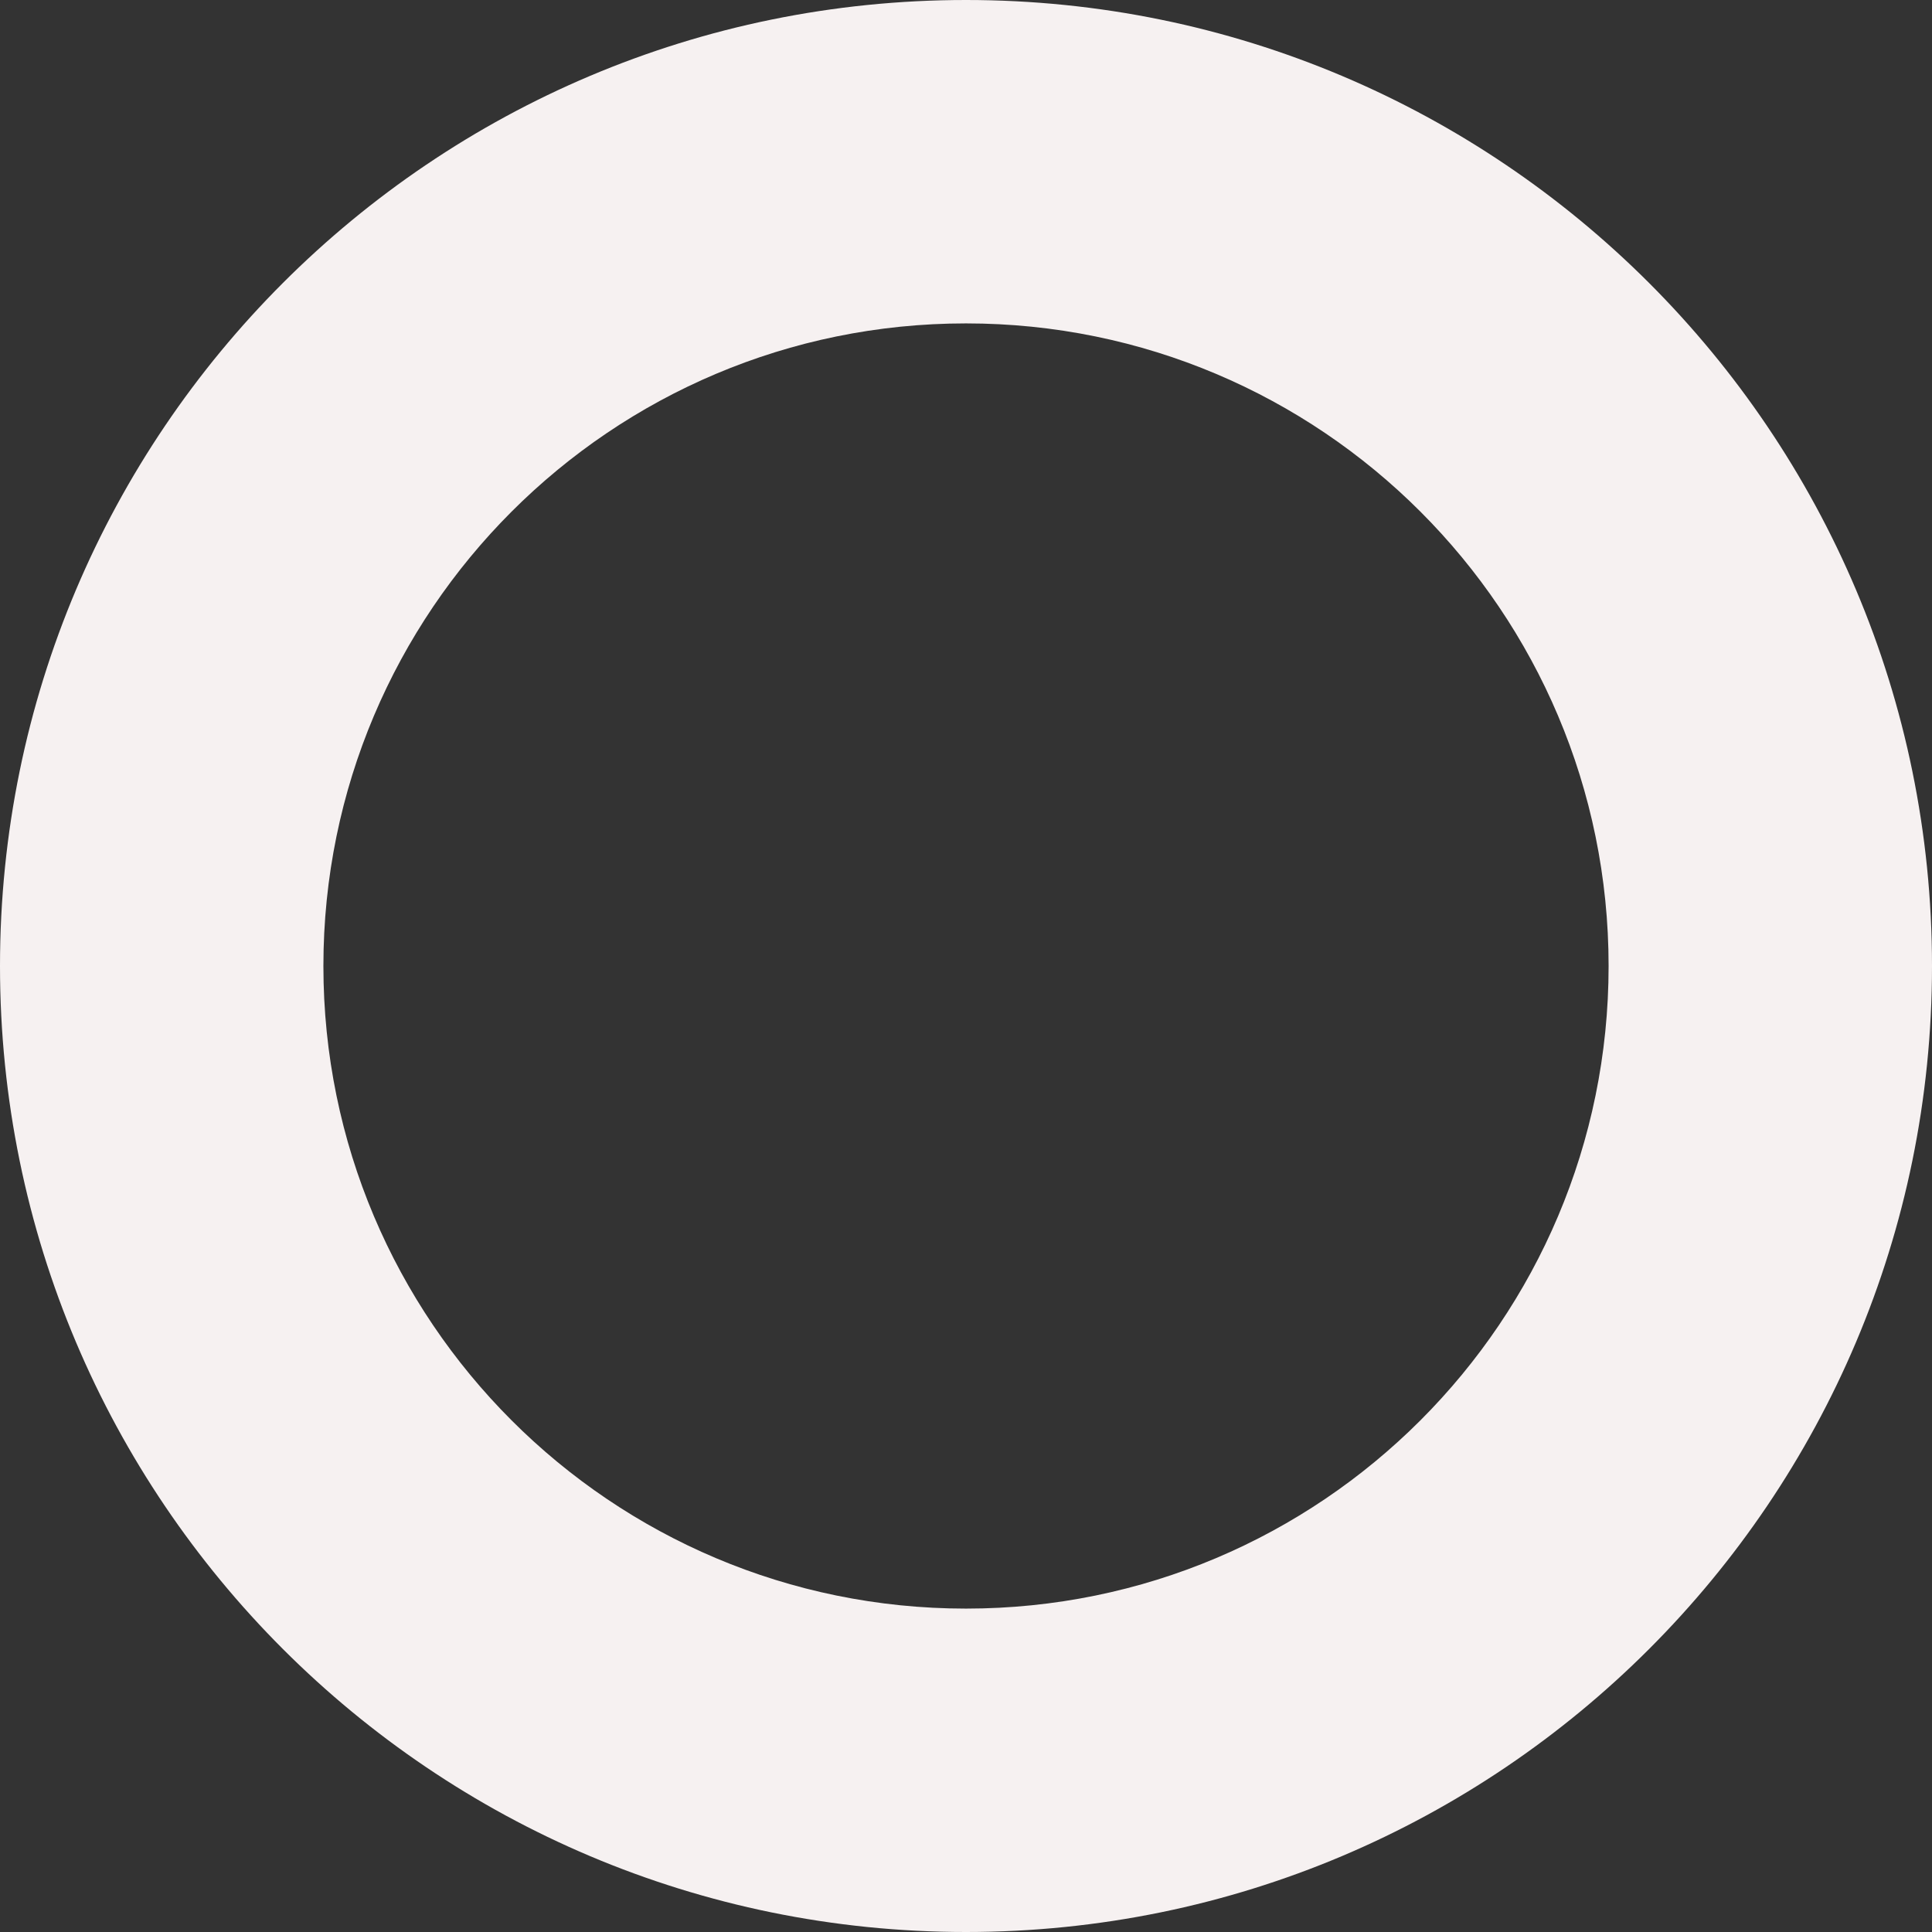 <?xml version="1.0" encoding="UTF-8"?> <svg xmlns="http://www.w3.org/2000/svg" xmlns:xlink="http://www.w3.org/1999/xlink" xmlns:xodm="http://www.corel.com/coreldraw/odm/2003" xml:space="preserve" width="1061.64mm" height="1061.64mm" version="1.1" style="shape-rendering:geometricPrecision; text-rendering:geometricPrecision; image-rendering:optimizeQuality; fill-rule:evenodd; clip-rule:evenodd" viewBox="0 0 23124.28 23124.28"><rect x="0" y="0" width="23124.28" height="23124.28" fill="#333333" stroke="none"/> <defs> <style type="text/css"> .fil0 {fill:#F6F1F1} </style> </defs> <g id="Camada_x0020_1">  <path class="fil0" d="M11562.14 0c6385.6,0 11562.14,5176.55 11562.14,11562.14 0,6385.6 -5176.55,11562.14 -11562.14,11562.14 -6385.6,0 -11562.14,-5176.55 -11562.14,-11562.14 0,-6385.6 5176.55,-11562.14 11562.14,-11562.14zm0 3870.8c4247.81,0 7691.34,3443.53 7691.34,7691.34 0,4247.81 -3443.53,7691.34 -7691.34,7691.34 -4247.81,0 -7691.34,-3443.53 -7691.34,-7691.34 0,-4247.81 3443.53,-7691.34 7691.34,-7691.34z"></path> </g> </svg> 
